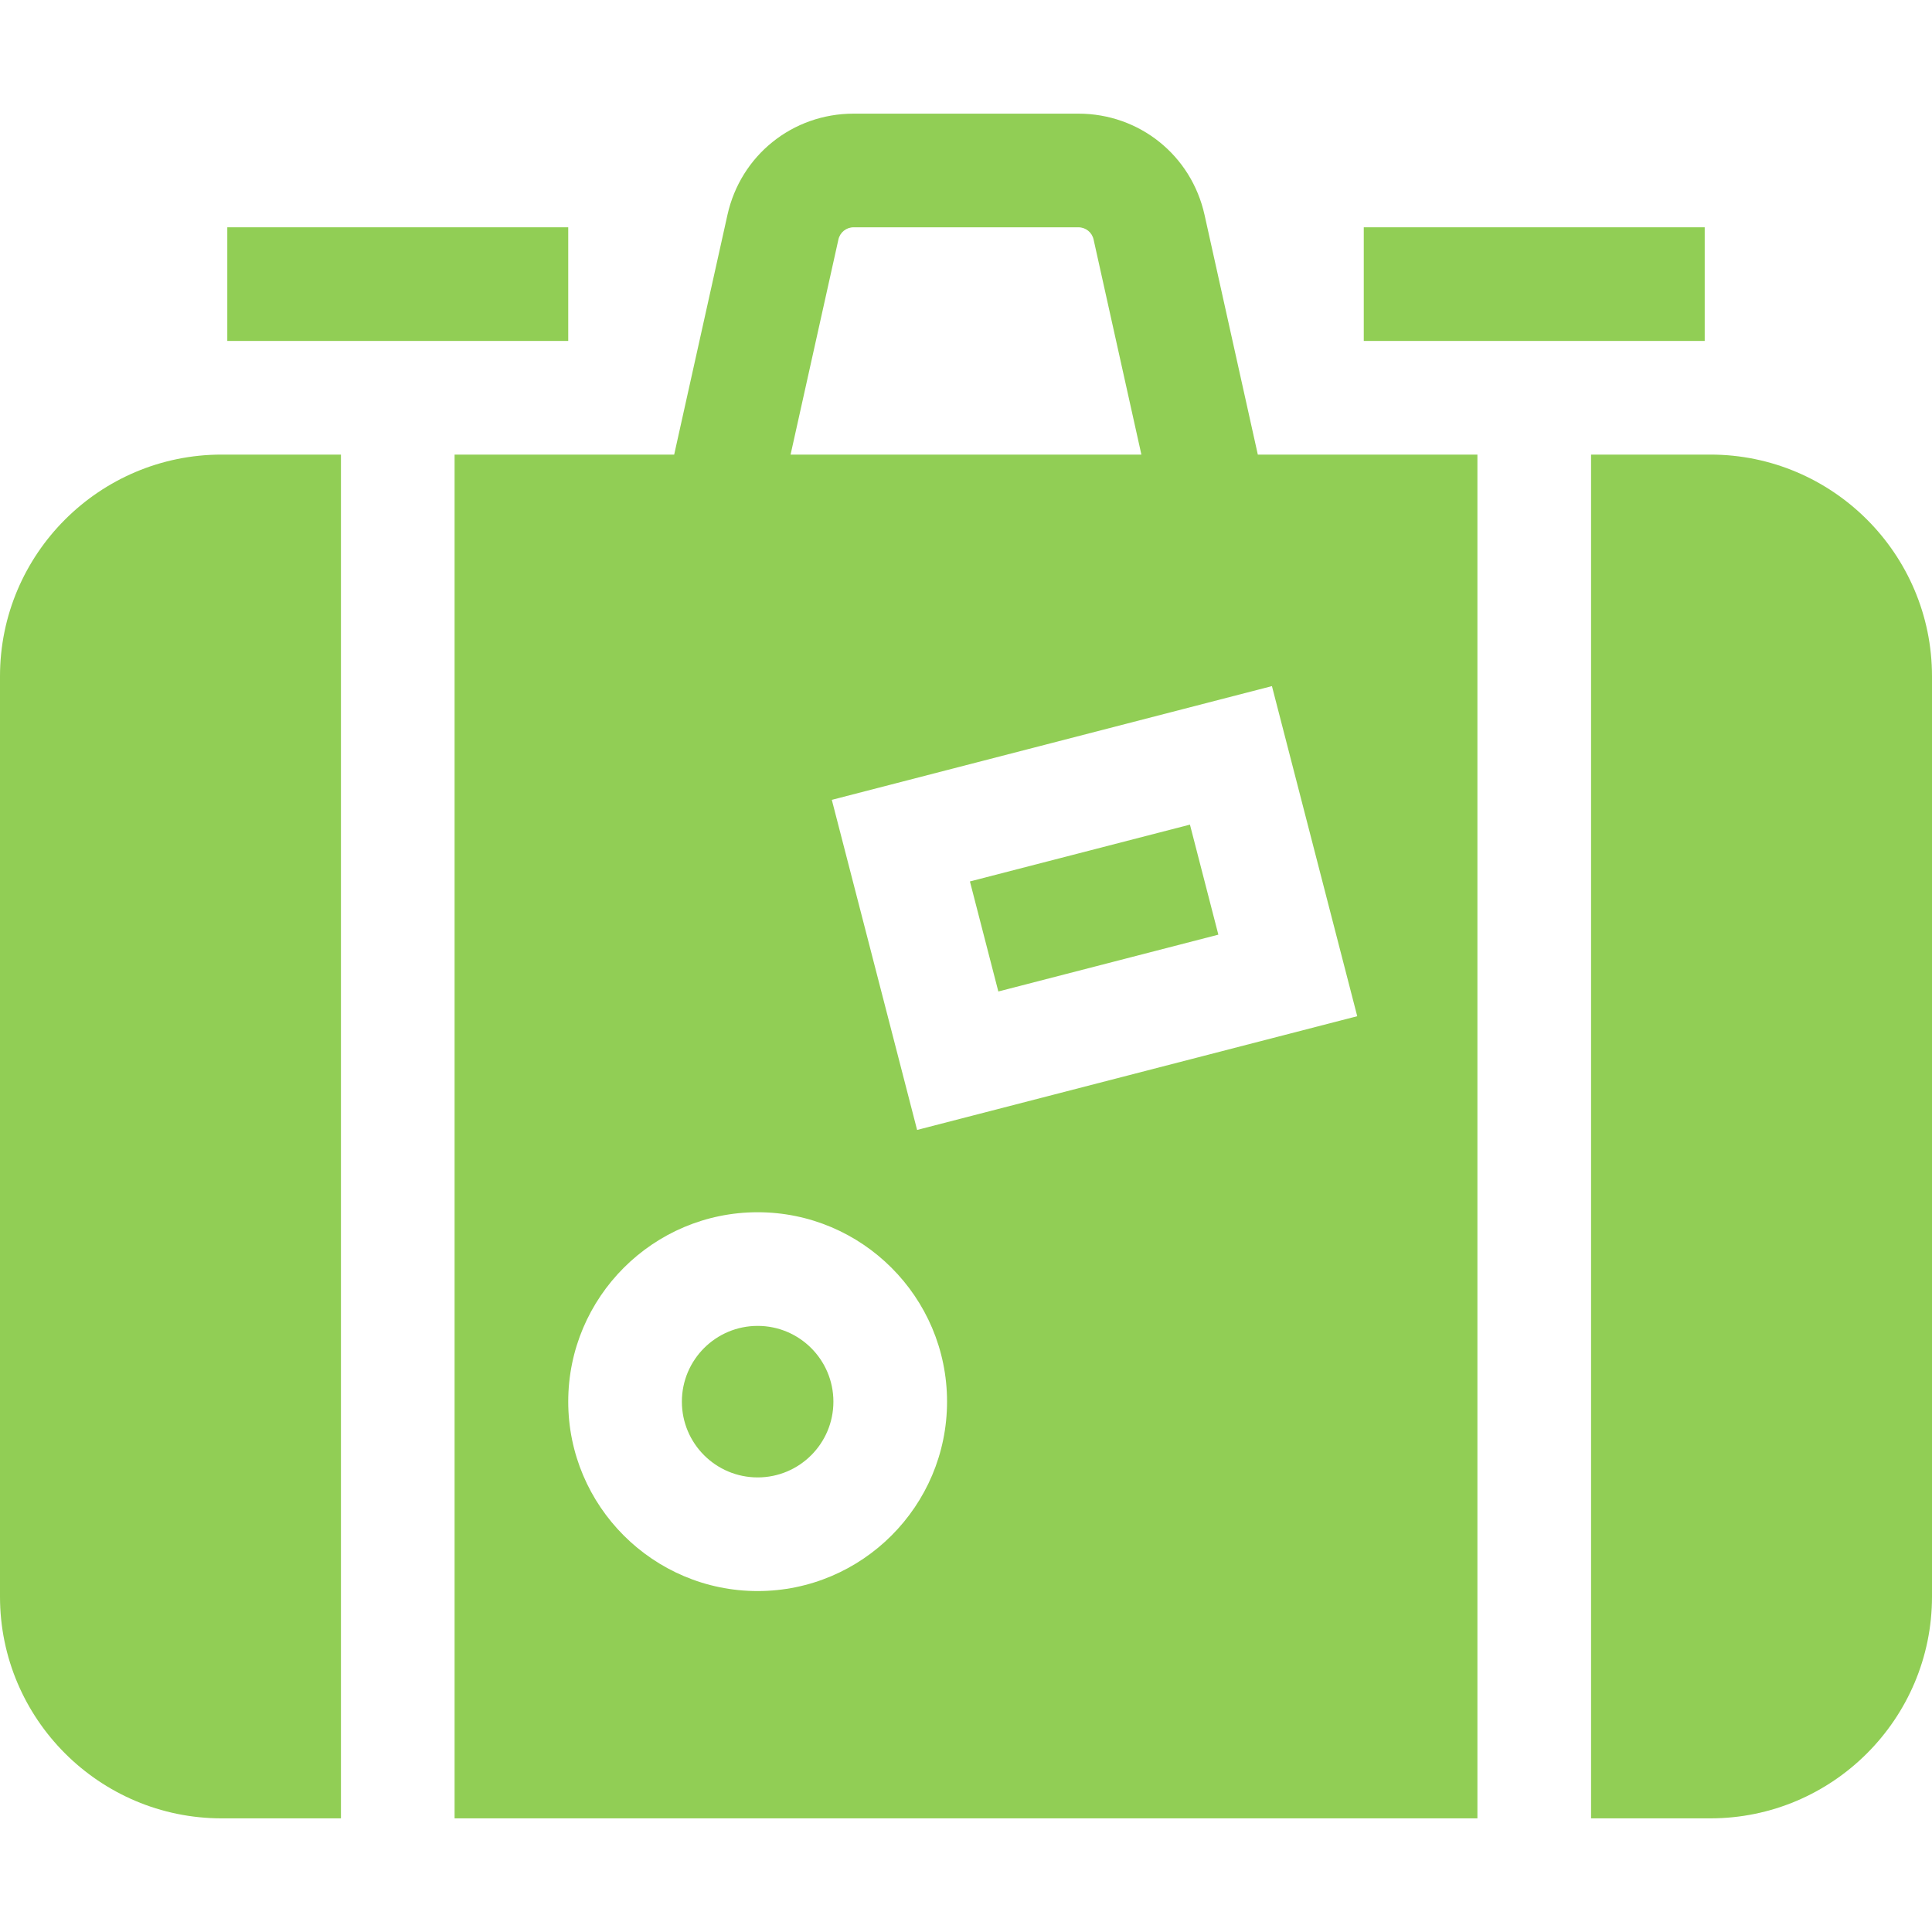 <svg width="68" height="68" viewBox="0 0 68 68" fill="none" xmlns="http://www.w3.org/2000/svg">
<g clip-path="url(#clip0)">
<path d="M8 8H20V12H8V8Z" fill="#91CE55"/>
<path d="M48 8H60V12H48V8Z" fill="#91CE55"/>
<path d="M34.138 31.024L41.882 29.024L42.882 32.897L35.138 34.897L34.138 31.024Z" fill="#91CE55"/>
<path d="M7.802 16C3.5 16 0 19.5 0 23.802V56.198C0 60.5 3.5 64 7.802 64H12V16H7.802Z" fill="#91CE55"/>
<path d="M52 16H44.271L42.396 7.563C41.93 5.465 40.103 4 37.954 4H30.046C27.897 4 26.07 5.465 25.604 7.563L23.729 16H16V64H52V16ZM44.768 24.149L47.77 35.767L32.279 39.77L29.277 28.152L44.768 24.149ZM29.509 8.431C29.565 8.177 29.786 8 30.046 8H37.954C38.214 8 38.435 8.177 38.491 8.431L40.173 16H27.826L29.509 8.431ZM26.667 56C22.991 56 20 53.009 20 49.333C20 45.657 22.991 42.667 26.667 42.667C30.343 42.667 33.333 45.657 33.333 49.333C33.333 53.009 30.343 56 26.667 56Z" fill="#91CE55"/>
<path d="M26.667 52C28.139 52 29.333 50.806 29.333 49.334C29.333 47.861 28.139 46.667 26.667 46.667C25.194 46.667 24 47.861 24 49.334C24 50.806 25.194 52 26.667 52Z" fill="#91CE55"/>
<path d="M60.198 16H56V64H60.198C64.5 64 68 60.5 68 56.198V23.802C68 19.5 64.5 16 60.198 16Z" fill="#91CE55"/>
</g>
<defs>
<clipPath id="clip0">
<rect width="68" height="68" fill="white"/>
</clipPath>
</defs>
</svg>
